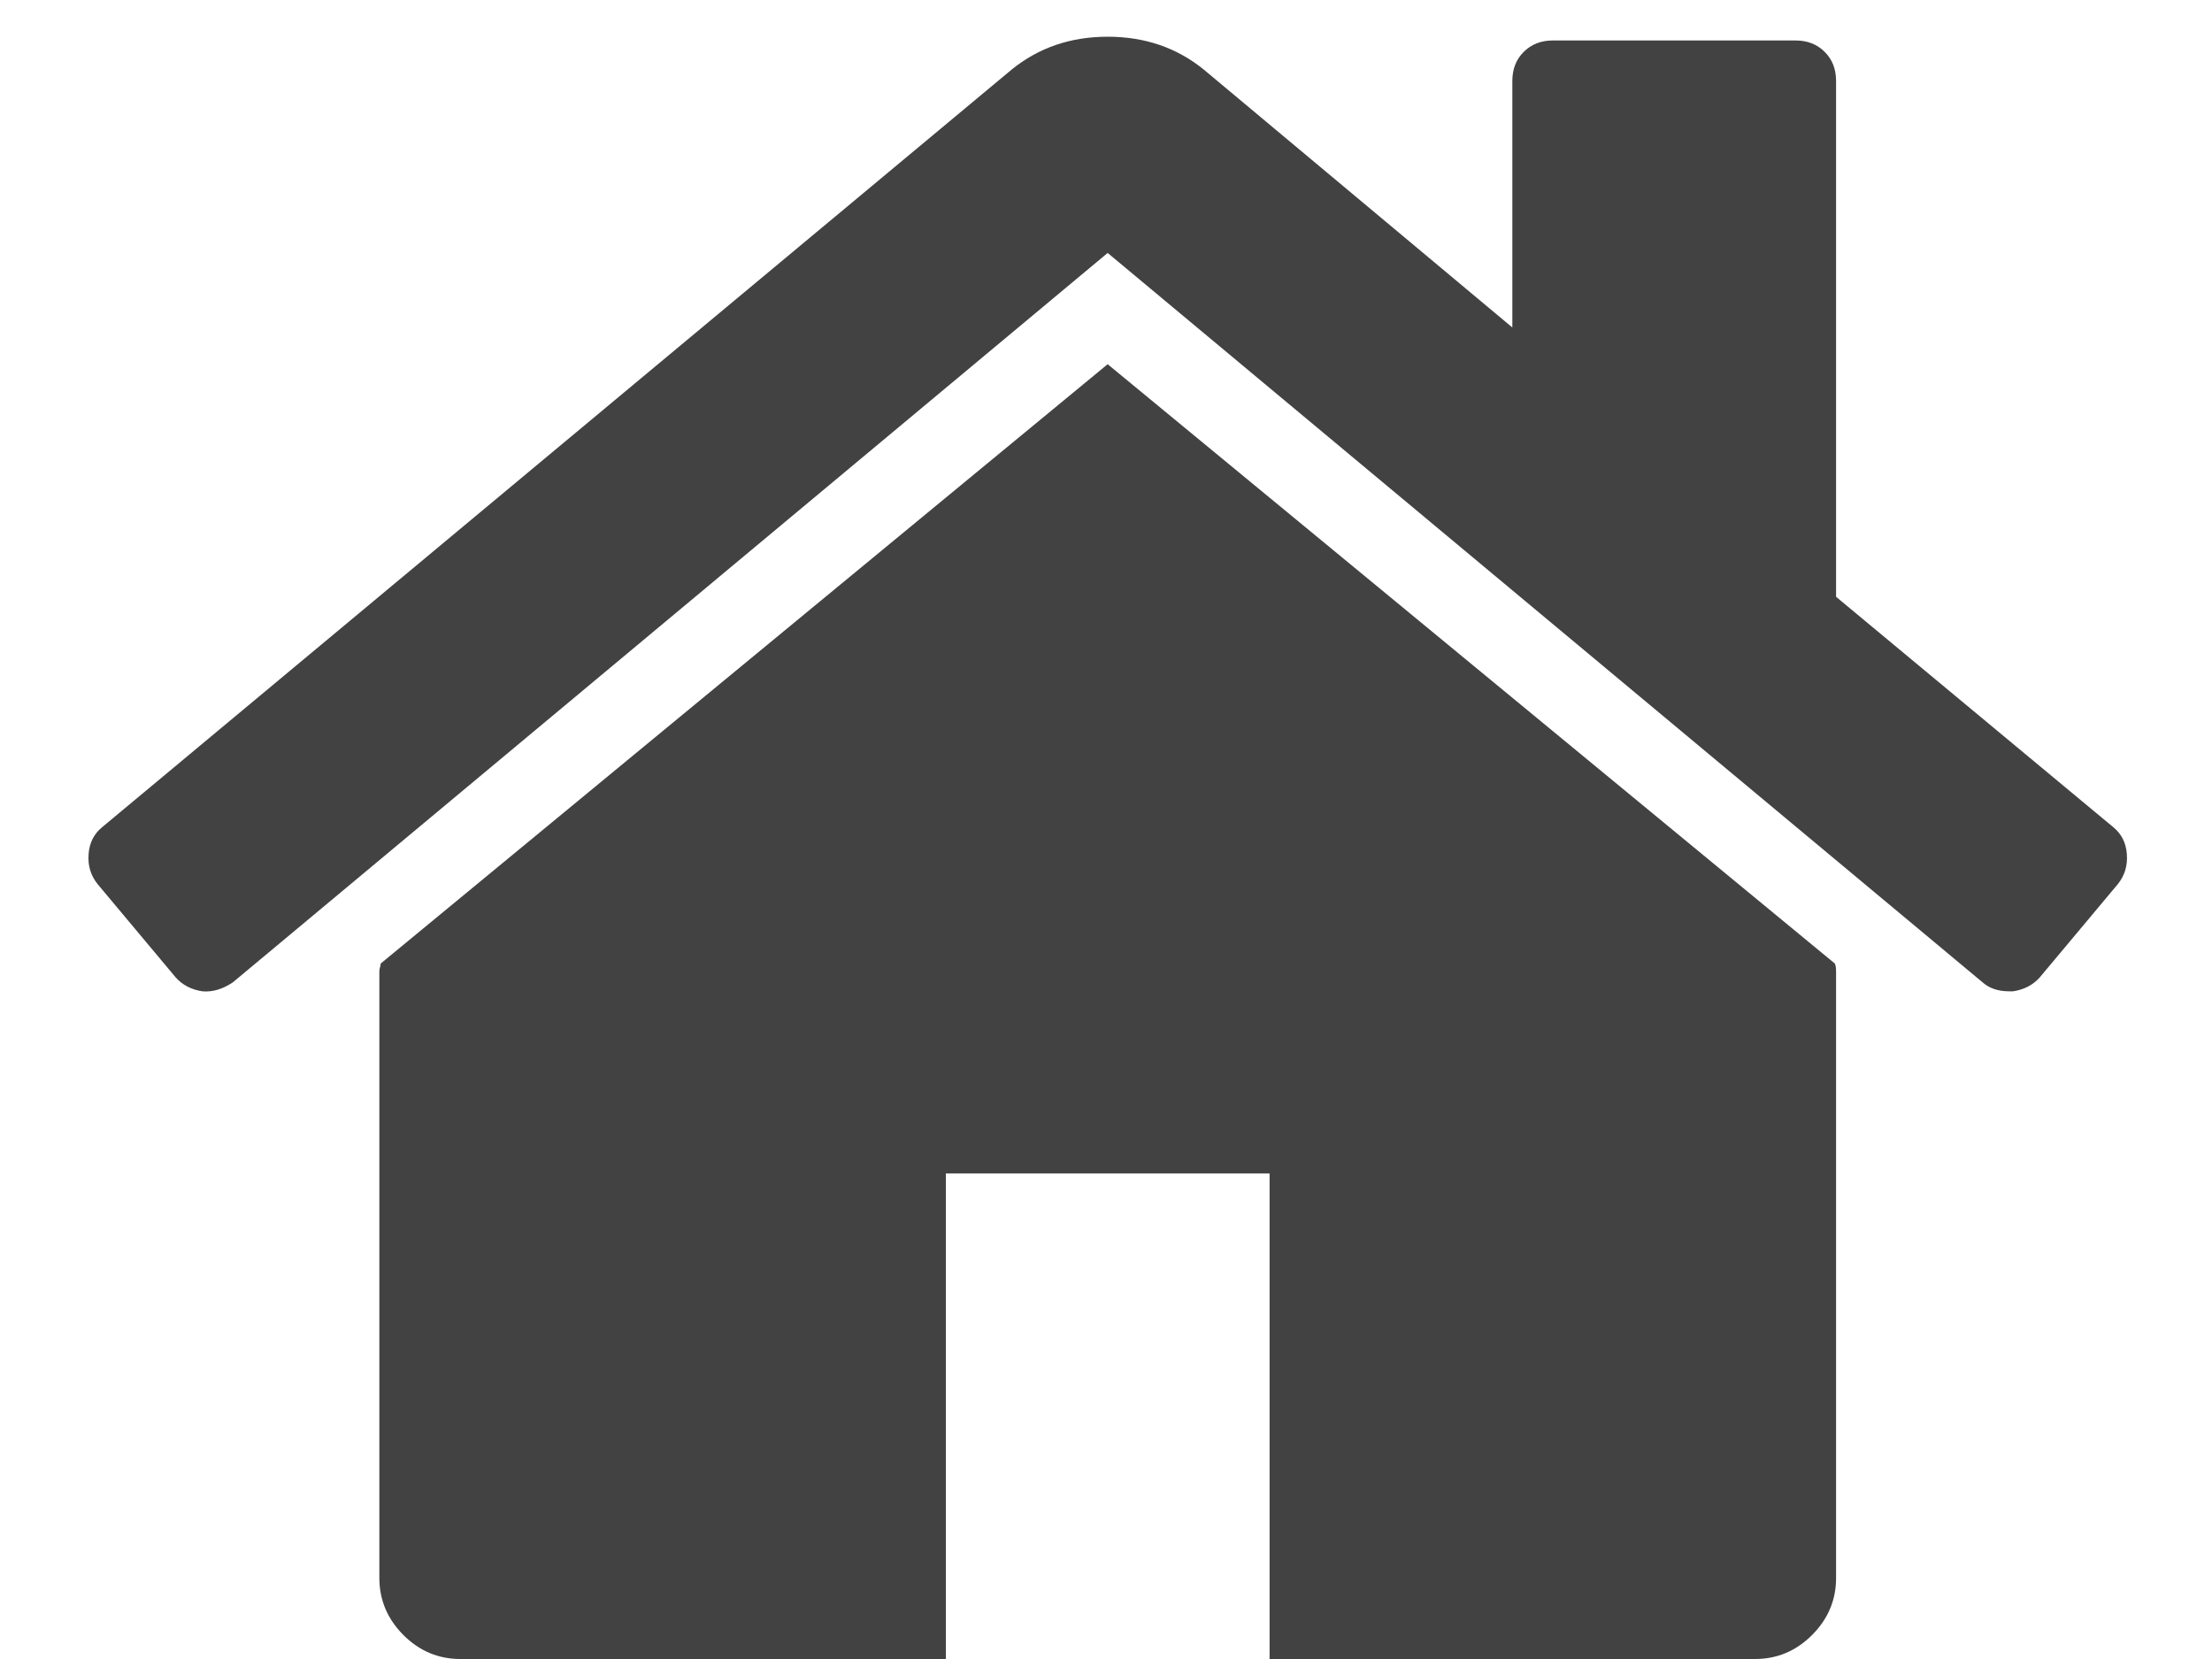<svg width="20" height="15" viewBox="0 0 20 15" fill="none" xmlns="http://www.w3.org/2000/svg">
<g clip-path="url(#clip0_822_2758)">
<path d="M16.601 8.78V14.268C16.601 14.466 16.529 14.638 16.384 14.783C16.239 14.928 16.067 15 15.869 15H11.479V10.61H8.552V15H4.162C3.964 15 3.792 14.928 3.647 14.783C3.503 14.638 3.43 14.466 3.43 14.268V8.78C3.43 8.773 3.432 8.761 3.436 8.746C3.44 8.731 3.442 8.72 3.442 8.712L10.015 3.293L16.59 8.712C16.597 8.727 16.601 8.75 16.601 8.78ZM19.15 7.992L18.442 8.838C18.381 8.906 18.301 8.948 18.201 8.963H18.167C18.068 8.963 17.988 8.937 17.927 8.883L10.015 2.287L2.104 8.883C2.012 8.944 1.921 8.971 1.83 8.963C1.73 8.948 1.65 8.906 1.589 8.838L0.881 7.992C0.82 7.915 0.793 7.826 0.801 7.723C0.808 7.62 0.85 7.538 0.926 7.477L9.147 0.629C9.391 0.431 9.68 0.332 10.015 0.332C10.351 0.332 10.64 0.431 10.884 0.629L13.674 2.961V0.732C13.674 0.625 13.708 0.537 13.777 0.469C13.846 0.4 13.933 0.366 14.04 0.366H16.235C16.342 0.366 16.429 0.4 16.498 0.469C16.567 0.537 16.601 0.625 16.601 0.732V5.396L19.105 7.477C19.181 7.538 19.223 7.62 19.23 7.723C19.238 7.826 19.211 7.915 19.15 7.992Z" fill="#424242"/>
</g>
<defs>
<clipPath id="clip0_822_2758">
<rect width="19.031" height="15" fill="white" transform="translate(0.5)"/>
</clipPath>
</defs>
</svg>
